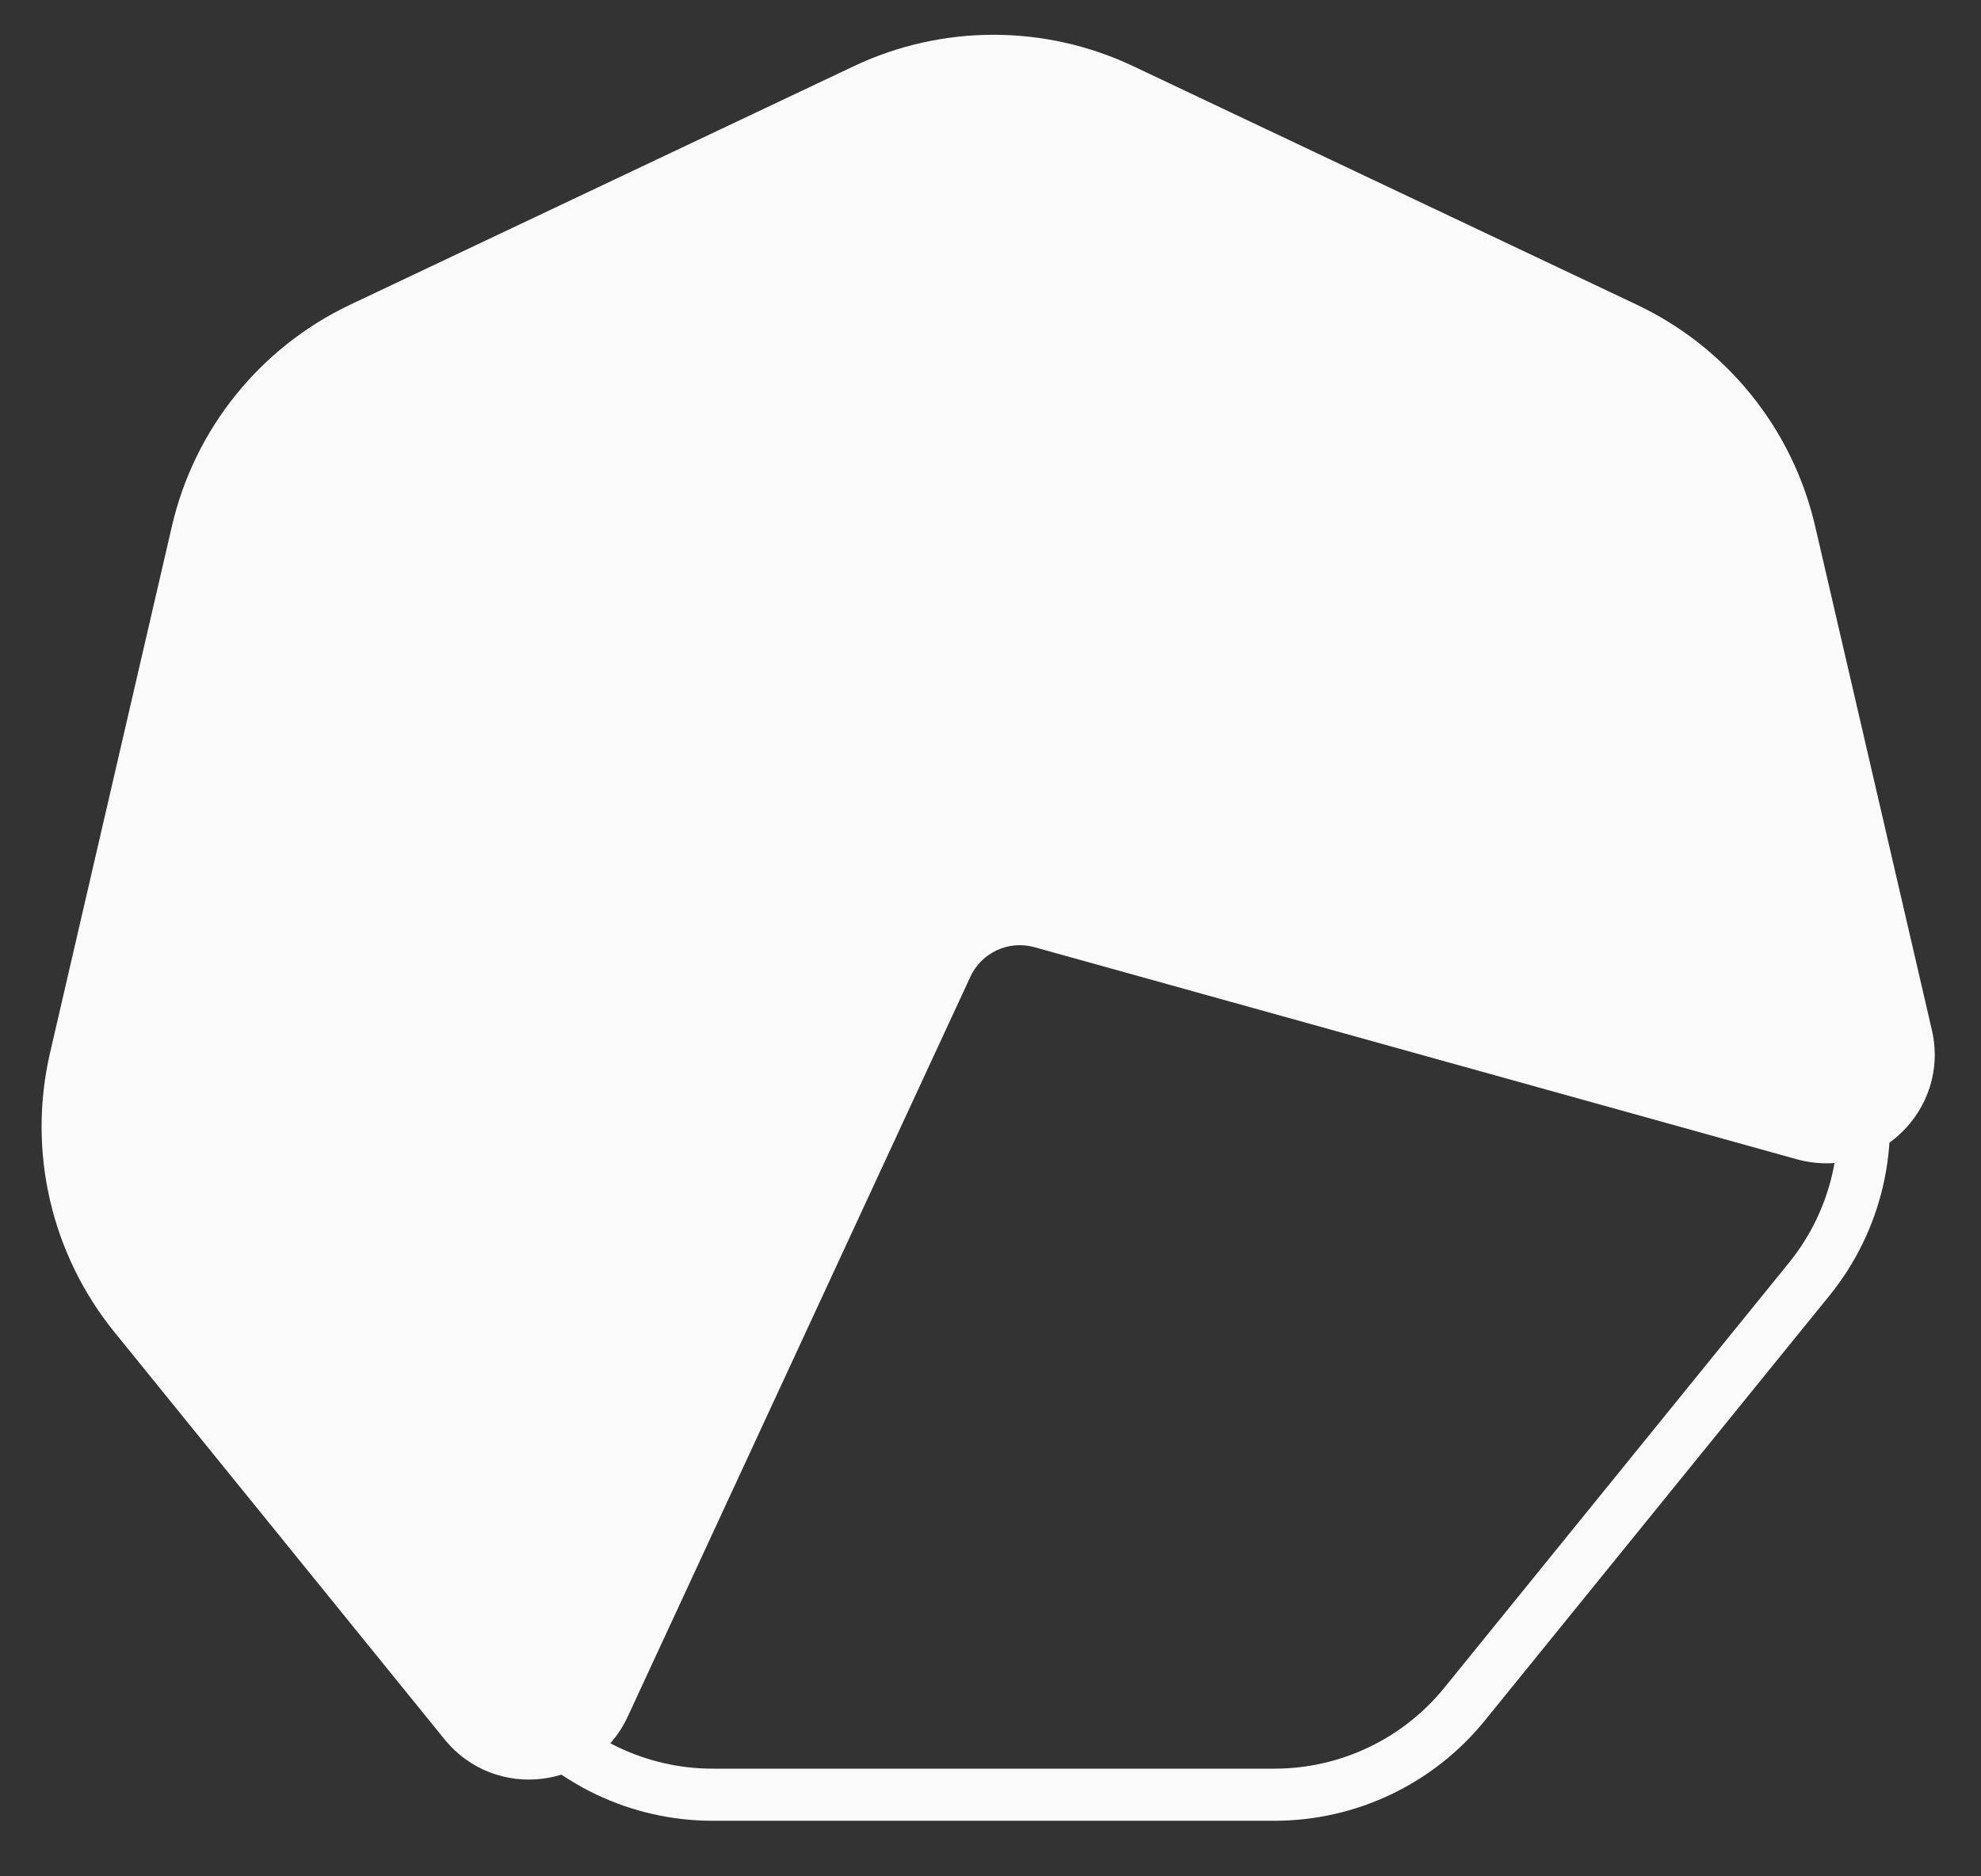 <svg width="38" height="36" viewBox="0 0 38 36" fill="none" xmlns="http://www.w3.org/2000/svg">
    <rect x="0" y="0" width="38" height="36" fill="#333333" stroke="none"/>
    <path d="M17.047 2.686C18.32 2.083 19.796 2.083 21.07 2.686L30.729 7.262C32.025 7.876 32.969 9.048 33.294 10.445L35.633 20.52C35.961 21.932 35.618 23.416 34.706 24.541L28.096 32.694C27.204 33.795 25.863 34.434 24.446 34.434H13.67C12.254 34.434 10.913 33.795 10.021 32.694L3.41 24.541C2.498 23.415 2.156 21.932 2.483 20.52L4.821 10.446C5.145 9.049 6.09 7.876 7.386 7.262L17.047 2.686Z"
          stroke="#FAFAFA" strokeWidth="3.132"/>
    <path d="M34.818 10.093C34.386 8.229 33.126 6.665 31.397 5.846L21.74 1.271C20.042 0.466 18.073 0.466 16.376 1.271L6.719 5.845C4.99 6.665 3.73 8.23 3.298 10.094L0.959 20.204C0.524 22.084 0.98 24.061 2.196 25.56L8.526 33.37C9.499 34.57 11.393 34.335 12.043 32.932L18.614 18.74C18.829 18.276 19.349 18.035 19.842 18.173L34.463 22.241C35.99 22.666 37.415 21.302 37.057 19.759L34.818 10.093Z"
          fill="#FAFAFA"/>
</svg>

